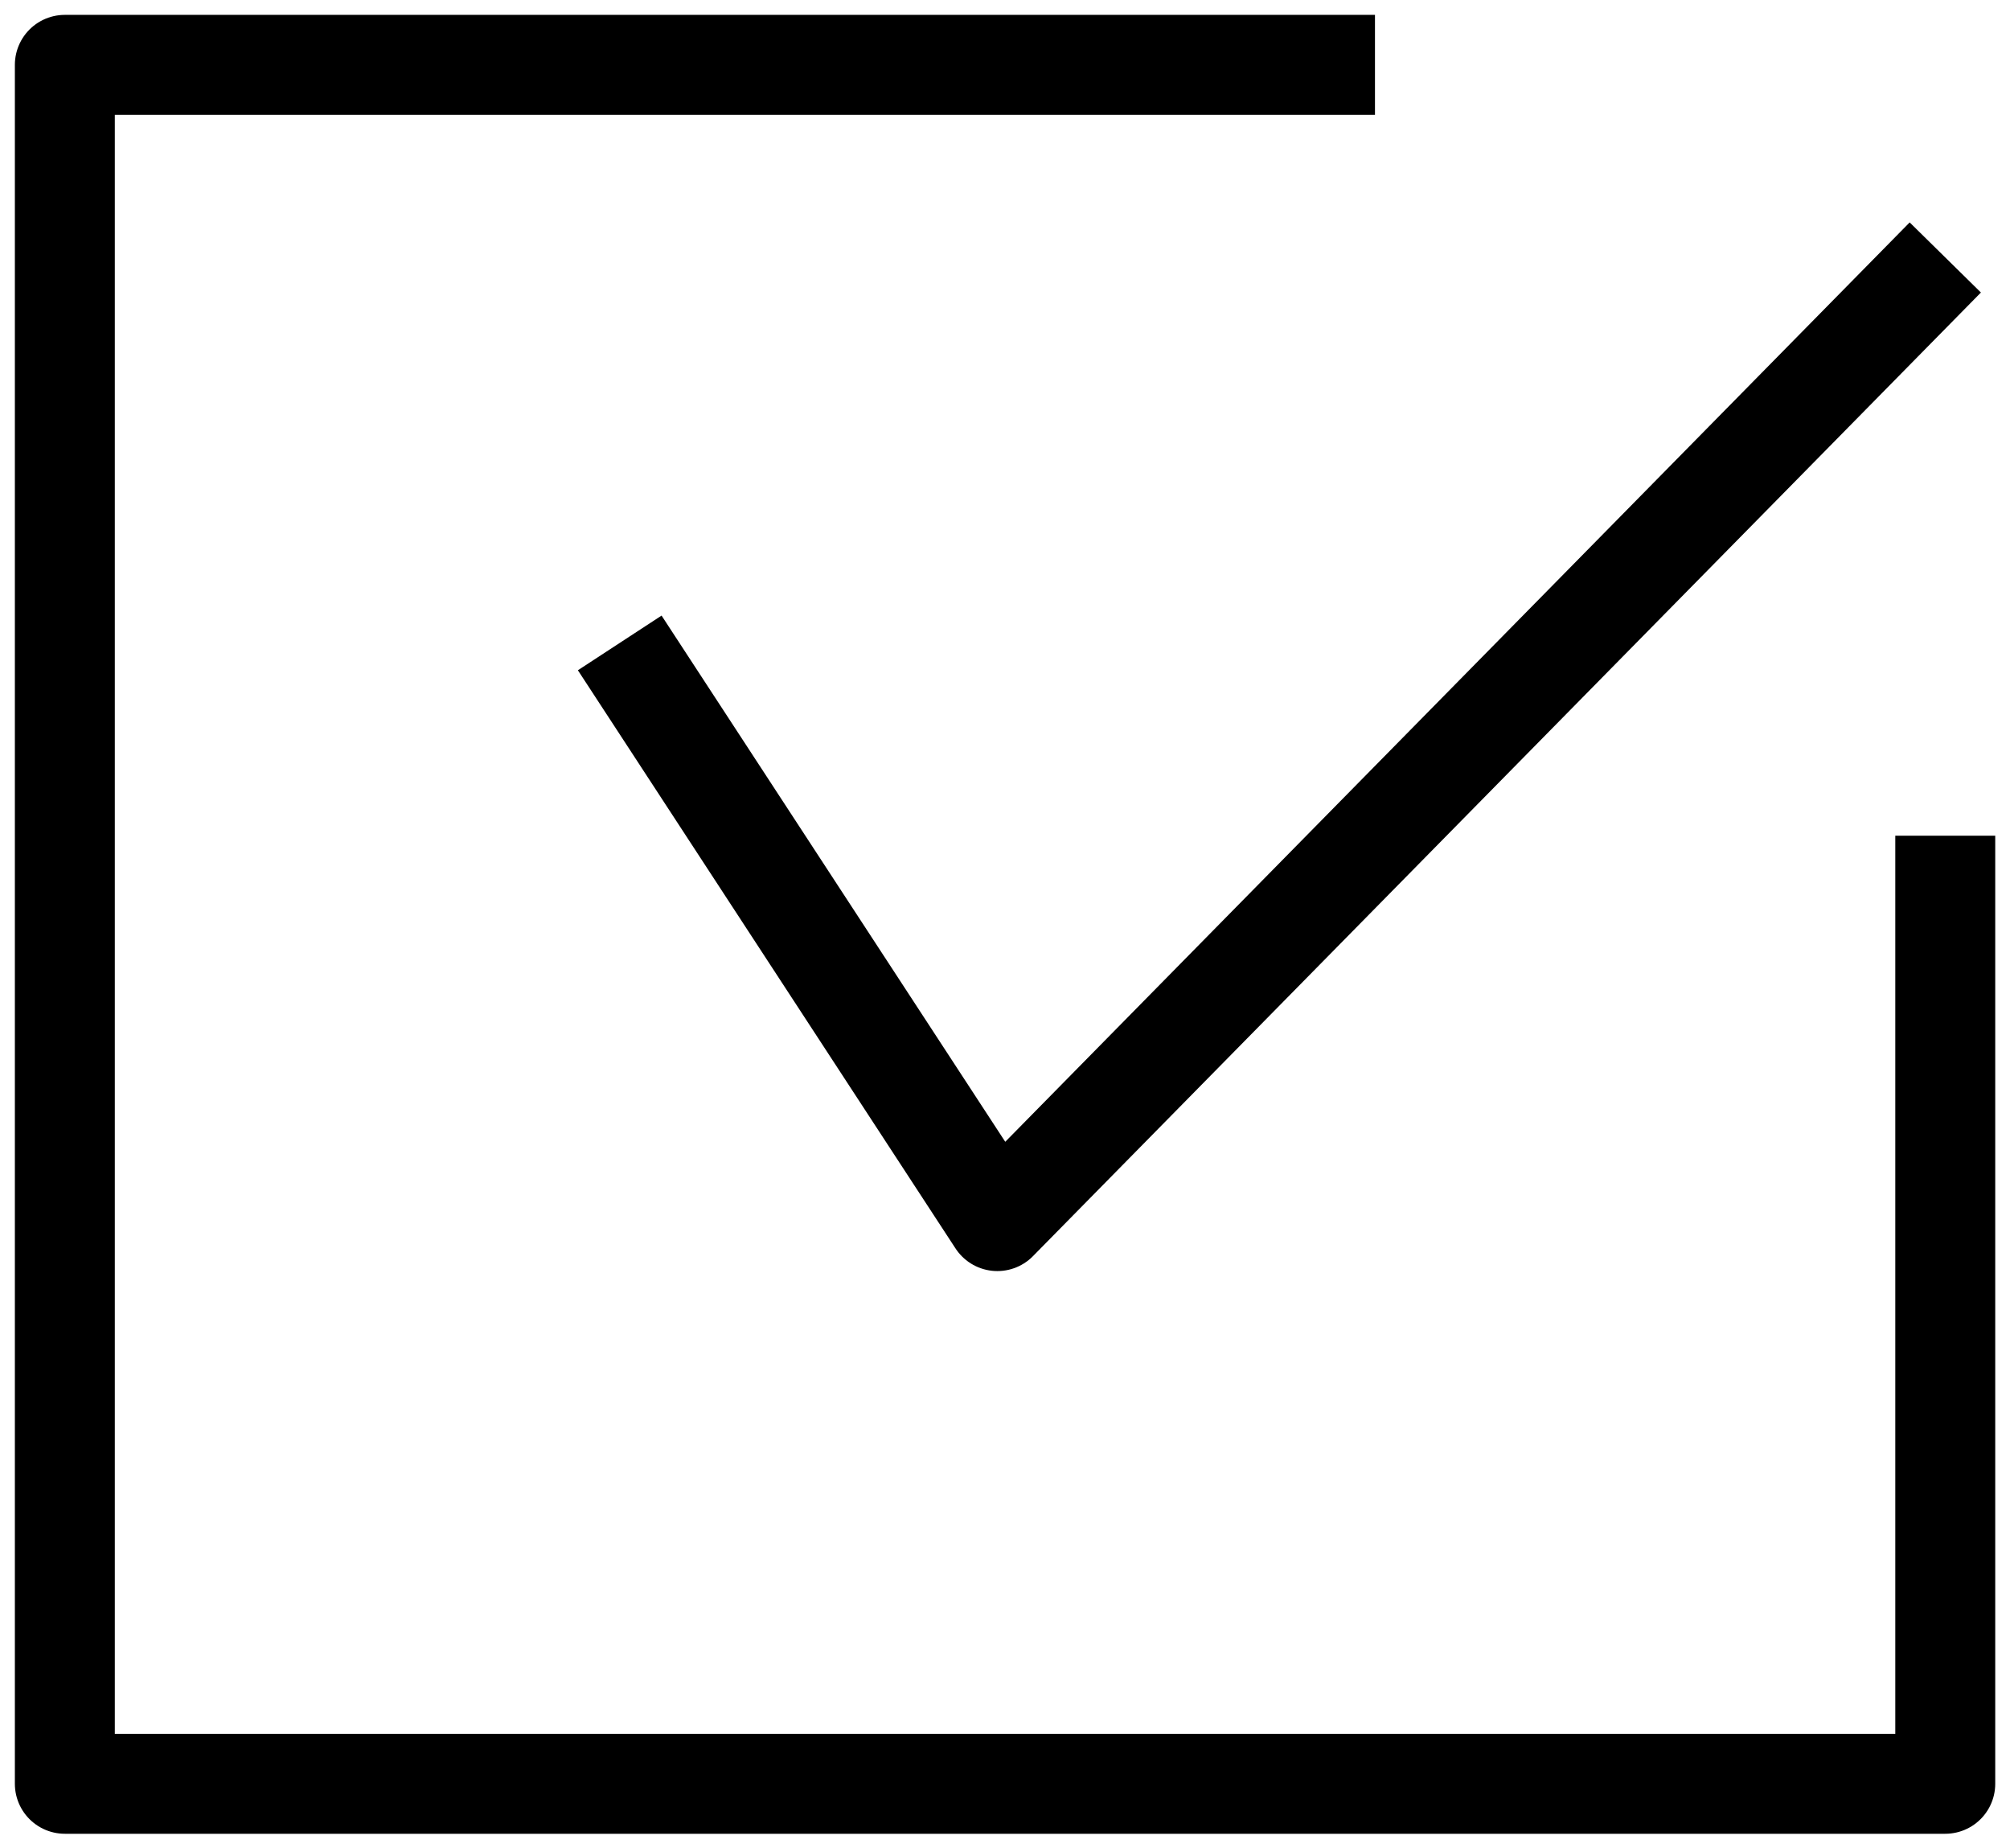 <svg width="62" height="57" fill="none" xmlns="http://www.w3.org/2000/svg"><path d="M19.116 19.827l11.648 17.83L60.004 7.94" stroke="#000" stroke-width="3.083" stroke-miterlimit="10" stroke-linejoin="round"/><path d="M60.003 25.772V55.01H2V2h40.412" stroke="#000" stroke-width="3.083" stroke-miterlimit="10" stroke-linejoin="round"/></svg>
